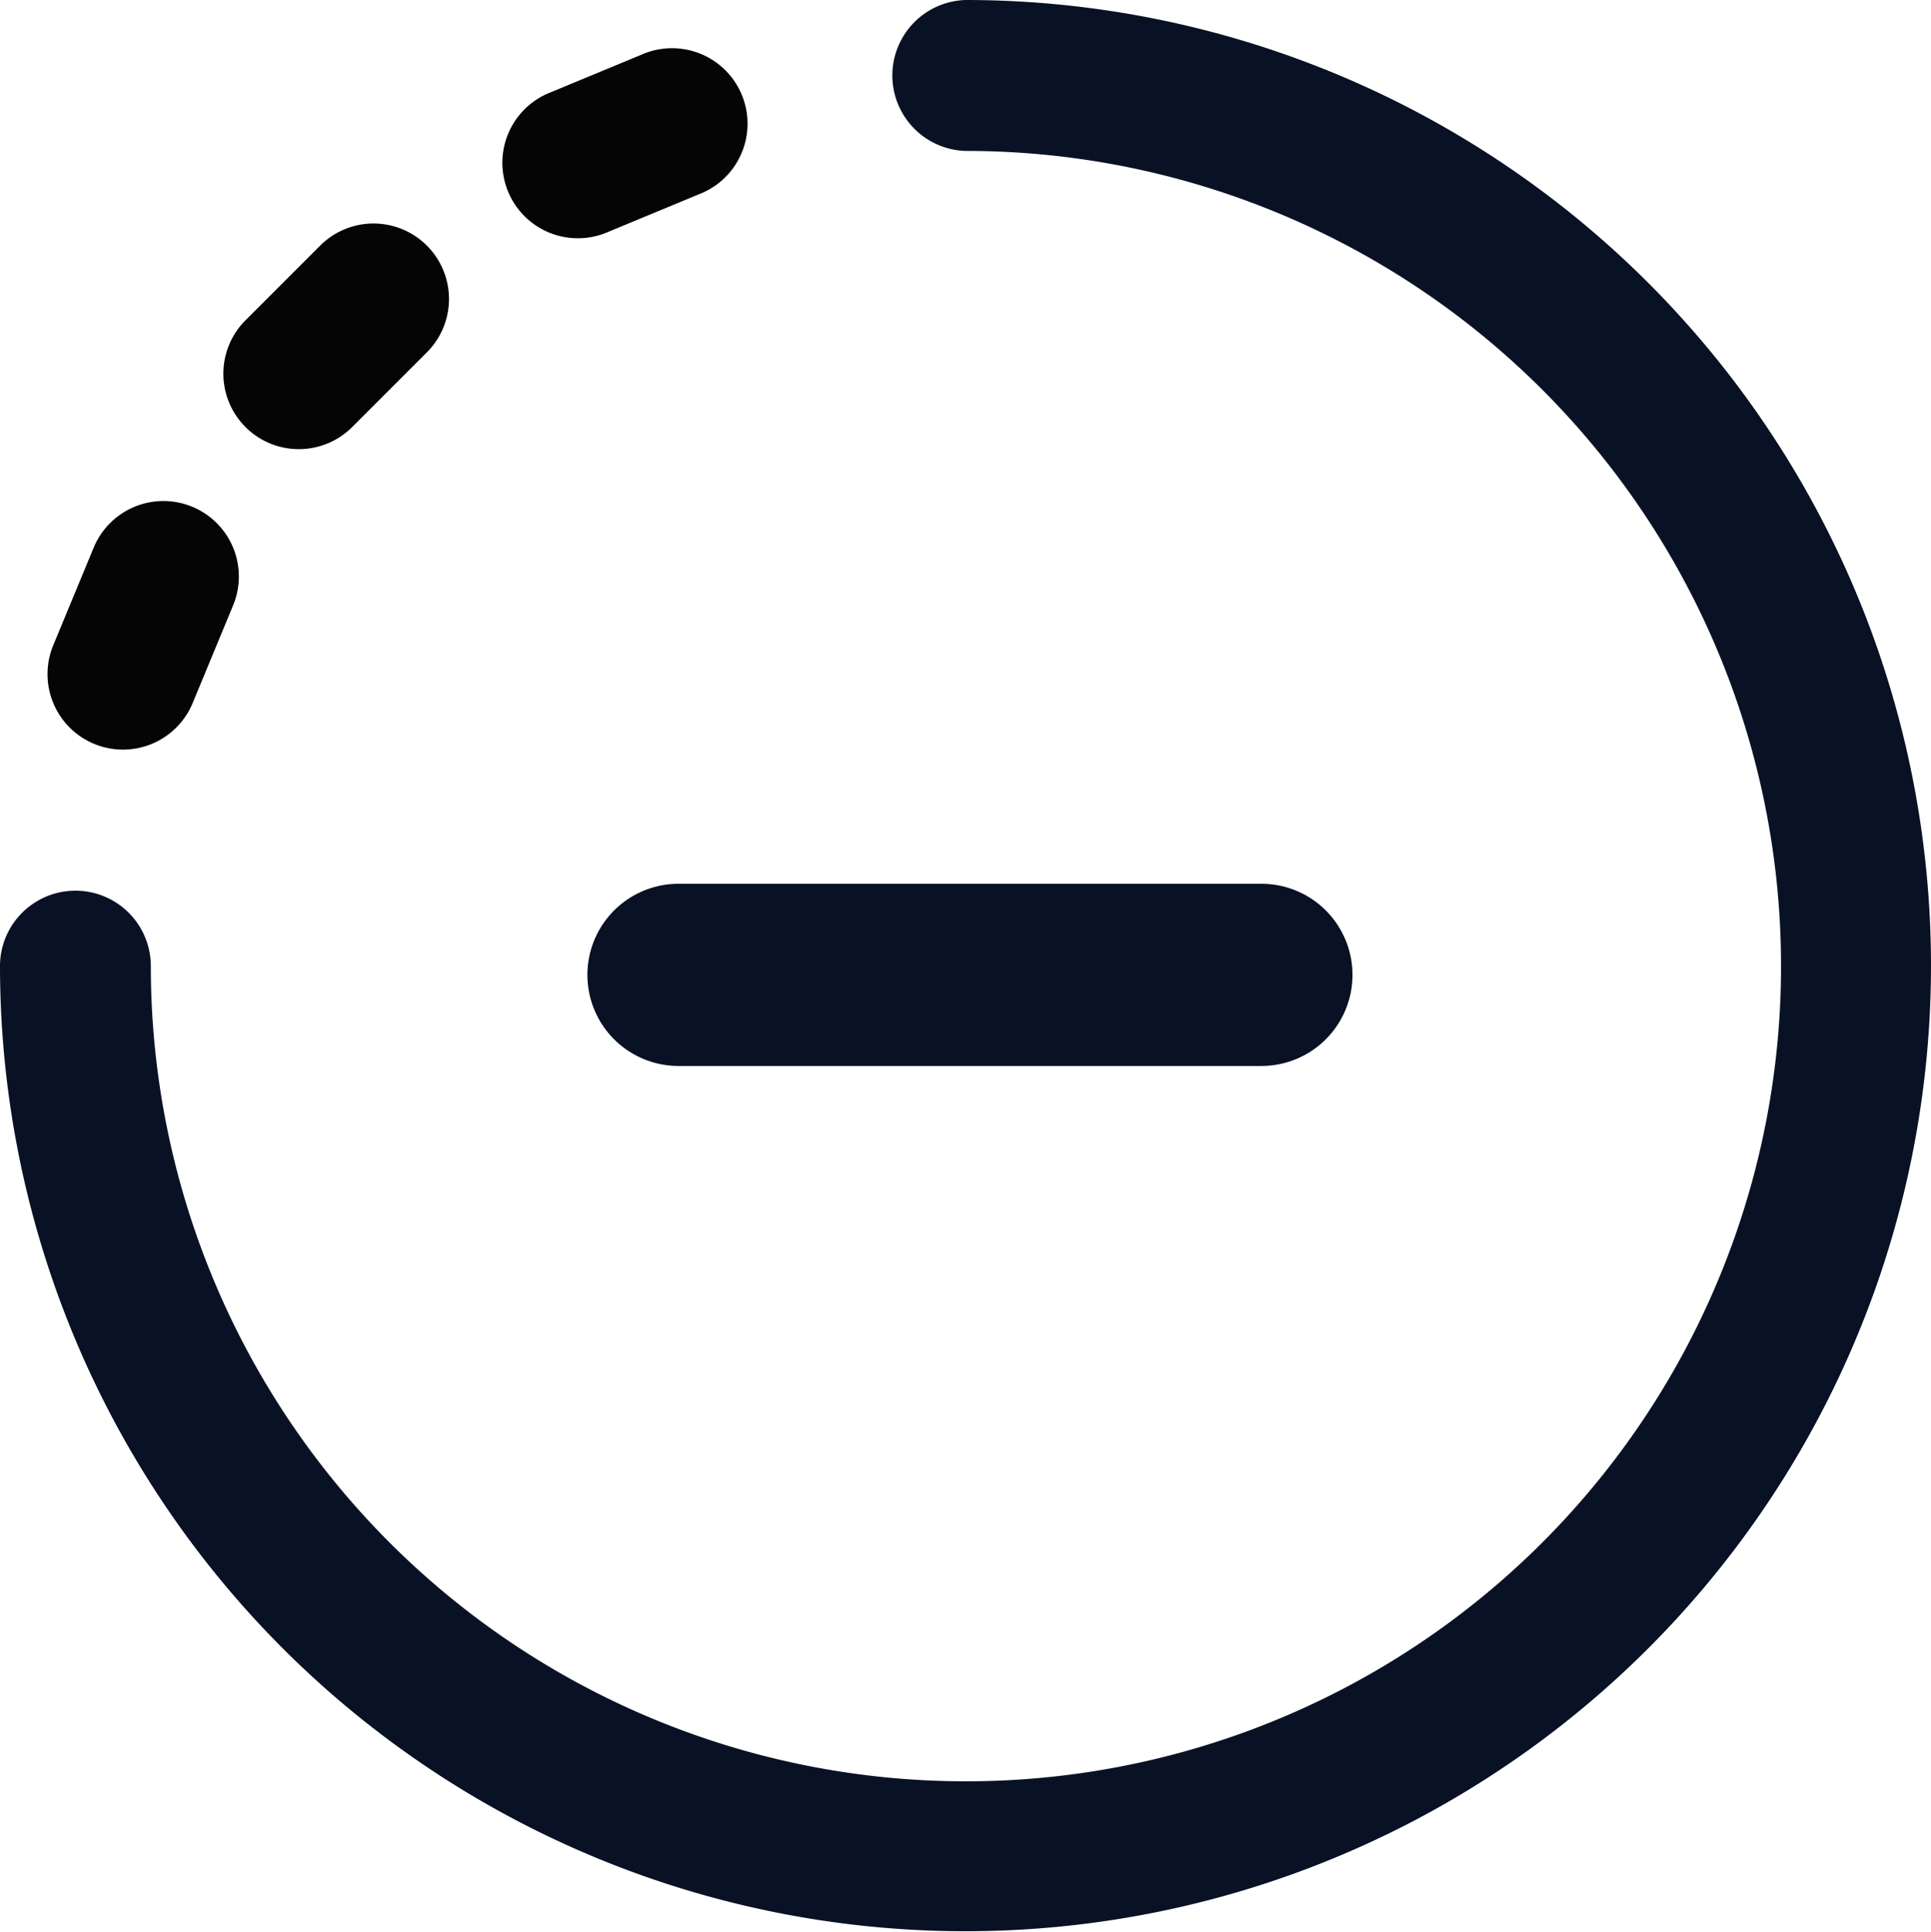 <svg id="minus" xmlns="http://www.w3.org/2000/svg" width="26.5" height="26.514" viewBox="0 0 26.5 26.514">
  <g id="Group_2608" data-name="Group 2608">
    <g id="Group_2607" data-name="Group 2607">
      <path id="Path_15369" data-name="Path 15369" d="M134.178,15.147l1.339-.555a1.036,1.036,0,0,0-.792-1.914l-1.339.555a1.036,1.036,0,0,0,.792,1.914Z" transform="translate(-125.875 -11.947)" fill="#060505"/>
      <path id="Path_15371" data-name="Path 15371" d="M60.99,62.016l1.025-1.025a1.035,1.035,0,1,0-1.464-1.465l-1.025,1.025a1.035,1.035,0,0,0,1.464,1.465Z" transform="translate(-56.157 -56.156)" fill="#060505"/>
      <path id="Path_15372" data-name="Path 15372" d="M13.24,136.079a1.035,1.035,0,0,0,1.353-.56l.555-1.34a1.035,1.035,0,1,0-1.913-.793l-.555,1.34A1.036,1.036,0,0,0,13.24,136.079Z" transform="translate(-11.949 -125.872)" fill="#060505"/>
      <g id="Group_2609" data-name="Group 2609">
        <path id="Path_15370" data-name="Path 15370" d="M13.25,0a1.036,1.036,0,0,0,0,2.071A11.186,11.186,0,1,1,2.07,13.257a1.035,1.035,0,1,0-2.07,0A13.25,13.25,0,1,0,13.25,0Z" fill="#091125"/>
        <line id="Line_8" data-name="Line 8" x2="8" transform="translate(9.311 13.377)" fill="none" stroke="#091125" stroke-linecap="round" stroke-width="2.5"/>
      </g>
    </g>
  </g>
</svg>
